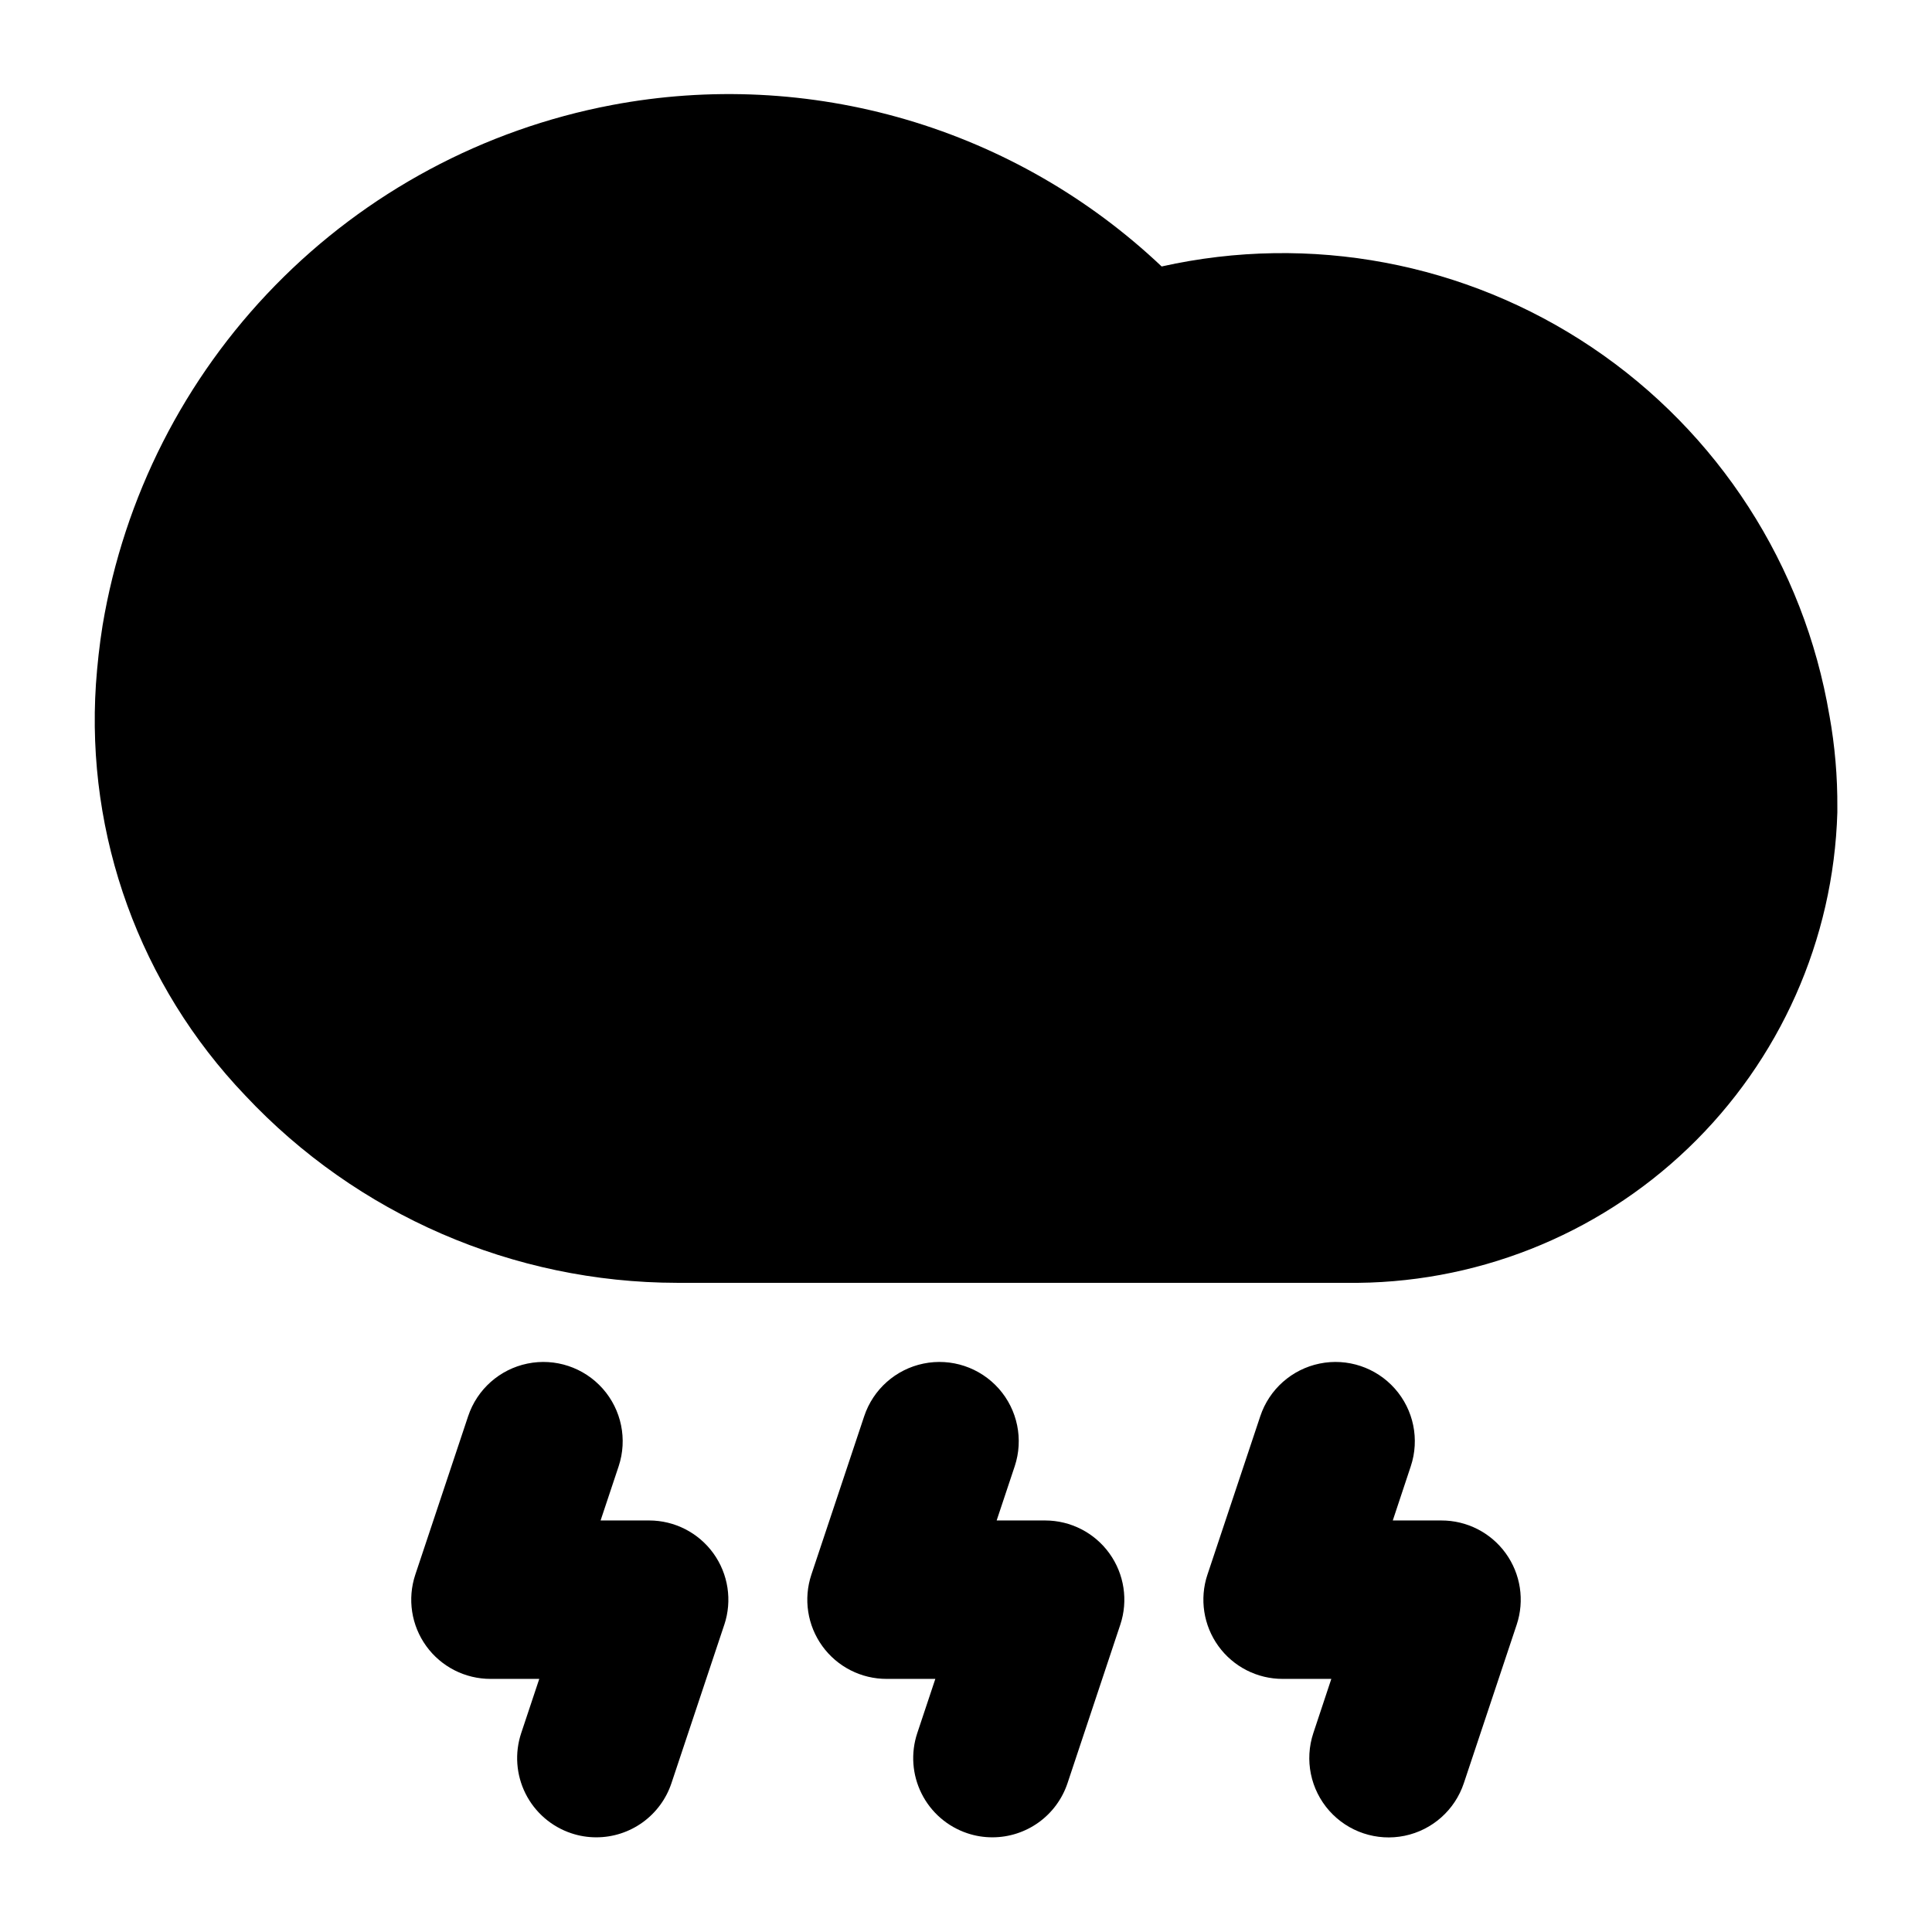 <?xml version="1.0" encoding="UTF-8"?>
<!-- Uploaded to: ICON Repo, www.iconrepo.com, Generator: ICON Repo Mixer Tools -->
<svg fill="#000000" width="800px" height="800px" version="1.1" viewBox="144 144 512 512" xmlns="http://www.w3.org/2000/svg">
 <g>
  <path d="m316.03 546.94h-12.867l4.785-14.359v0.004c2.367-7.125 0.758-14.973-4.227-20.59-4.984-5.613-12.59-8.145-19.941-6.633-7.356 1.512-13.348 6.828-15.719 13.953l-14 41.984c-2.137 6.414-1.055 13.461 2.906 18.938 3.961 5.477 10.32 8.711 17.078 8.688h12.867l-4.785 14.359c-1.762 5.285-1.352 11.051 1.141 16.031 2.492 4.981 6.863 8.766 12.148 10.523 2.129 0.715 4.363 1.074 6.609 1.07 4.41 0.004 8.703-1.383 12.281-3.961 3.574-2.578 6.25-6.215 7.641-10.398l14-41.984 0.004 0.004c2.133-6.402 1.055-13.441-2.891-18.914-3.949-5.473-10.285-8.715-17.031-8.715z"/>
  <path d="m420.99 546.94h-12.867l4.785-14.359v0.004c2.367-7.125 0.758-14.973-4.227-20.59-4.988-5.613-12.59-8.145-19.945-6.633s-13.344 6.828-15.715 13.953l-14 41.984c-2.137 6.414-1.055 13.461 2.906 18.938 3.961 5.477 10.316 8.711 17.078 8.688h12.867l-4.785 14.359c-1.762 5.285-1.352 11.051 1.141 16.031 2.492 4.981 6.863 8.766 12.145 10.523 2.133 0.715 4.367 1.074 6.613 1.07 4.406 0.004 8.703-1.383 12.281-3.961 3.574-2.578 6.246-6.215 7.641-10.398l13.98-41.984v0.004c2.133-6.398 1.059-13.434-2.883-18.906-3.941-5.473-10.273-8.715-17.016-8.723z"/>
  <path d="m525.95 546.94h-12.848l4.766-14.359v0.004c2.371-7.125 0.762-14.973-4.227-20.59-4.984-5.613-12.586-8.145-19.941-6.633s-13.344 6.828-15.715 13.953l-14 41.984h-0.004c-2.133 6.414-1.051 13.461 2.91 18.938 3.961 5.477 10.316 8.711 17.074 8.688h12.848l-4.766 14.359c-2.367 7.125-0.758 14.973 4.227 20.59 4.988 5.613 12.59 8.141 19.945 6.633 7.356-1.512 13.344-6.832 15.715-13.957l14-41.984v0.004c2.137-6.414 1.055-13.465-2.906-18.938-3.961-5.477-10.316-8.711-17.078-8.691z"/>
  <path d="m628.81 333.6c-6.703-39.762-29.449-75.023-62.91-97.523-33.465-22.5-74.703-30.258-114.05-21.461-19.18-18.16-42.395-31.508-67.742-38.941-25.348-7.434-52.098-8.742-78.047-3.82-33.883 6.434-64.977 23.098-89.094 47.754-24.117 24.652-40.094 56.105-45.781 90.125-0.84 5.227-1.406 10.496-1.762 15.555-2.676 40.273 11.672 79.82 39.551 109.01 29.656 31.629 71.066 49.602 114.43 49.664h177.36c33.711 0.461 66.254-12.348 90.602-35.668 24.348-23.32 38.555-55.281 39.547-88.98v-1.301c0.055-8.188-0.648-16.359-2.098-24.414z"/>
 </g>
</svg>